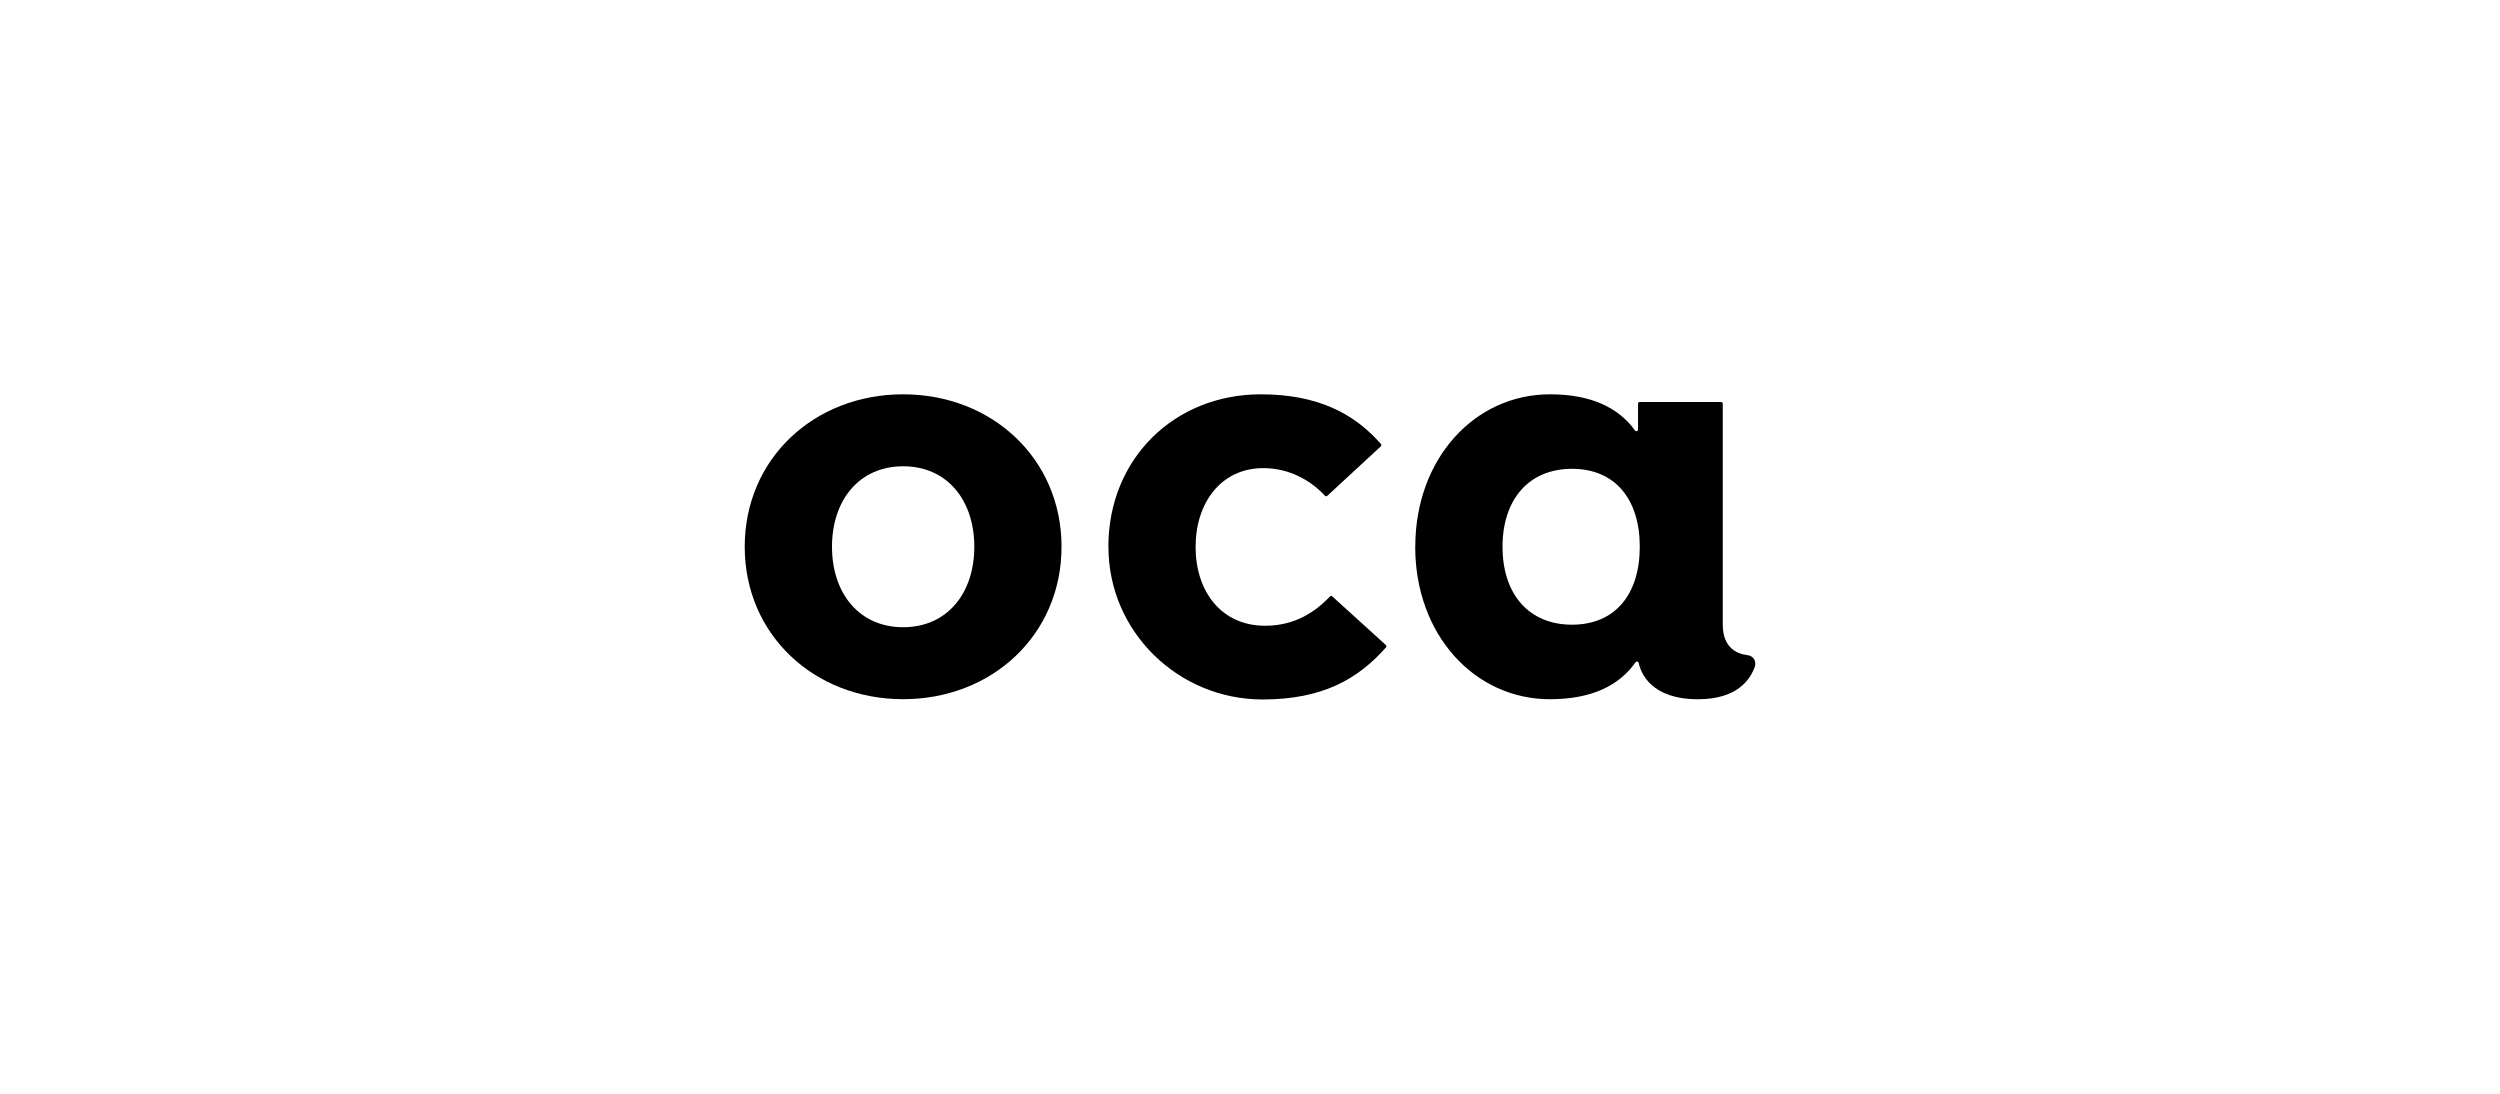 <?xml version="1.0" encoding="UTF-8"?>
<svg xmlns="http://www.w3.org/2000/svg" id="Capa_1" data-name="Capa 1" viewBox="0 0 800 350">
  <defs>
    <style>
      .cls-1 {
        fill: #000;
        stroke-width: 0px;
      }
    </style>
  </defs>
  <path class="cls-1" d="M452.89,174.96c0-28.2,18.98-48.78,43.1-48.78,13.24,0,21.96,4.3,27.22,11.58.31.42.96.22.96-.31v-8.29c0-.28.23-.53.54-.53h26.03c.28,0,.54.23.54.53v70.68c0,7.59,4.7,9.45,7.96,9.81,1.75.2,2.87,1.91,2.33,3.57-1.41,4.19-5.62,10.54-18.19,10.54-15.04,0-18.3-8.35-19.01-11.67-.08-.45-.67-.56-.96-.2-5.26,7.45-14,11.86-27.44,11.86-24.12,0-43.1-20.61-43.1-48.78l.03-.03ZM524.73,174.96c0-15.18-7.87-24.94-21.68-24.94s-22.24,9.76-22.24,24.94,8.41,24.94,22.24,24.94,21.68-9.76,21.68-24.94Z"></path>
  <path class="cls-1" d="M238.31,174.96c0-28.2,22.24-48.78,50.69-48.78s50.69,20.61,50.69,48.78-22.24,48.78-50.69,48.78-50.69-20.61-50.69-48.78ZM311.78,174.96c0-14.9-8.69-25.75-22.77-25.75s-22.77,10.85-22.77,25.75,8.69,25.75,22.77,25.75,22.77-10.85,22.77-25.75h0Z"></path>
  <path class="cls-1" d="M354.68,174.96c0-28.2,21.14-48.78,48.78-48.78,18.44,0,30.05,6.33,38.43,15.89.2.22.17.56-.03.76l-17.12,15.83c-.23.2-.56.2-.76-.03-4.61-4.98-11.5-8.83-19.71-8.83-13.55,0-21.68,11.11-21.68,25.22s8.13,25.22,22.24,25.22c10.01,0,16.45-4.86,20.78-9.39.2-.2.54-.23.73,0l17.12,15.55c.23.2.23.54.06.76-8.89,10.06-20.22,16.67-39.48,16.67-27.05,0-49.34-21.73-49.34-48.78l-.03-.08Z"></path>
</svg>
